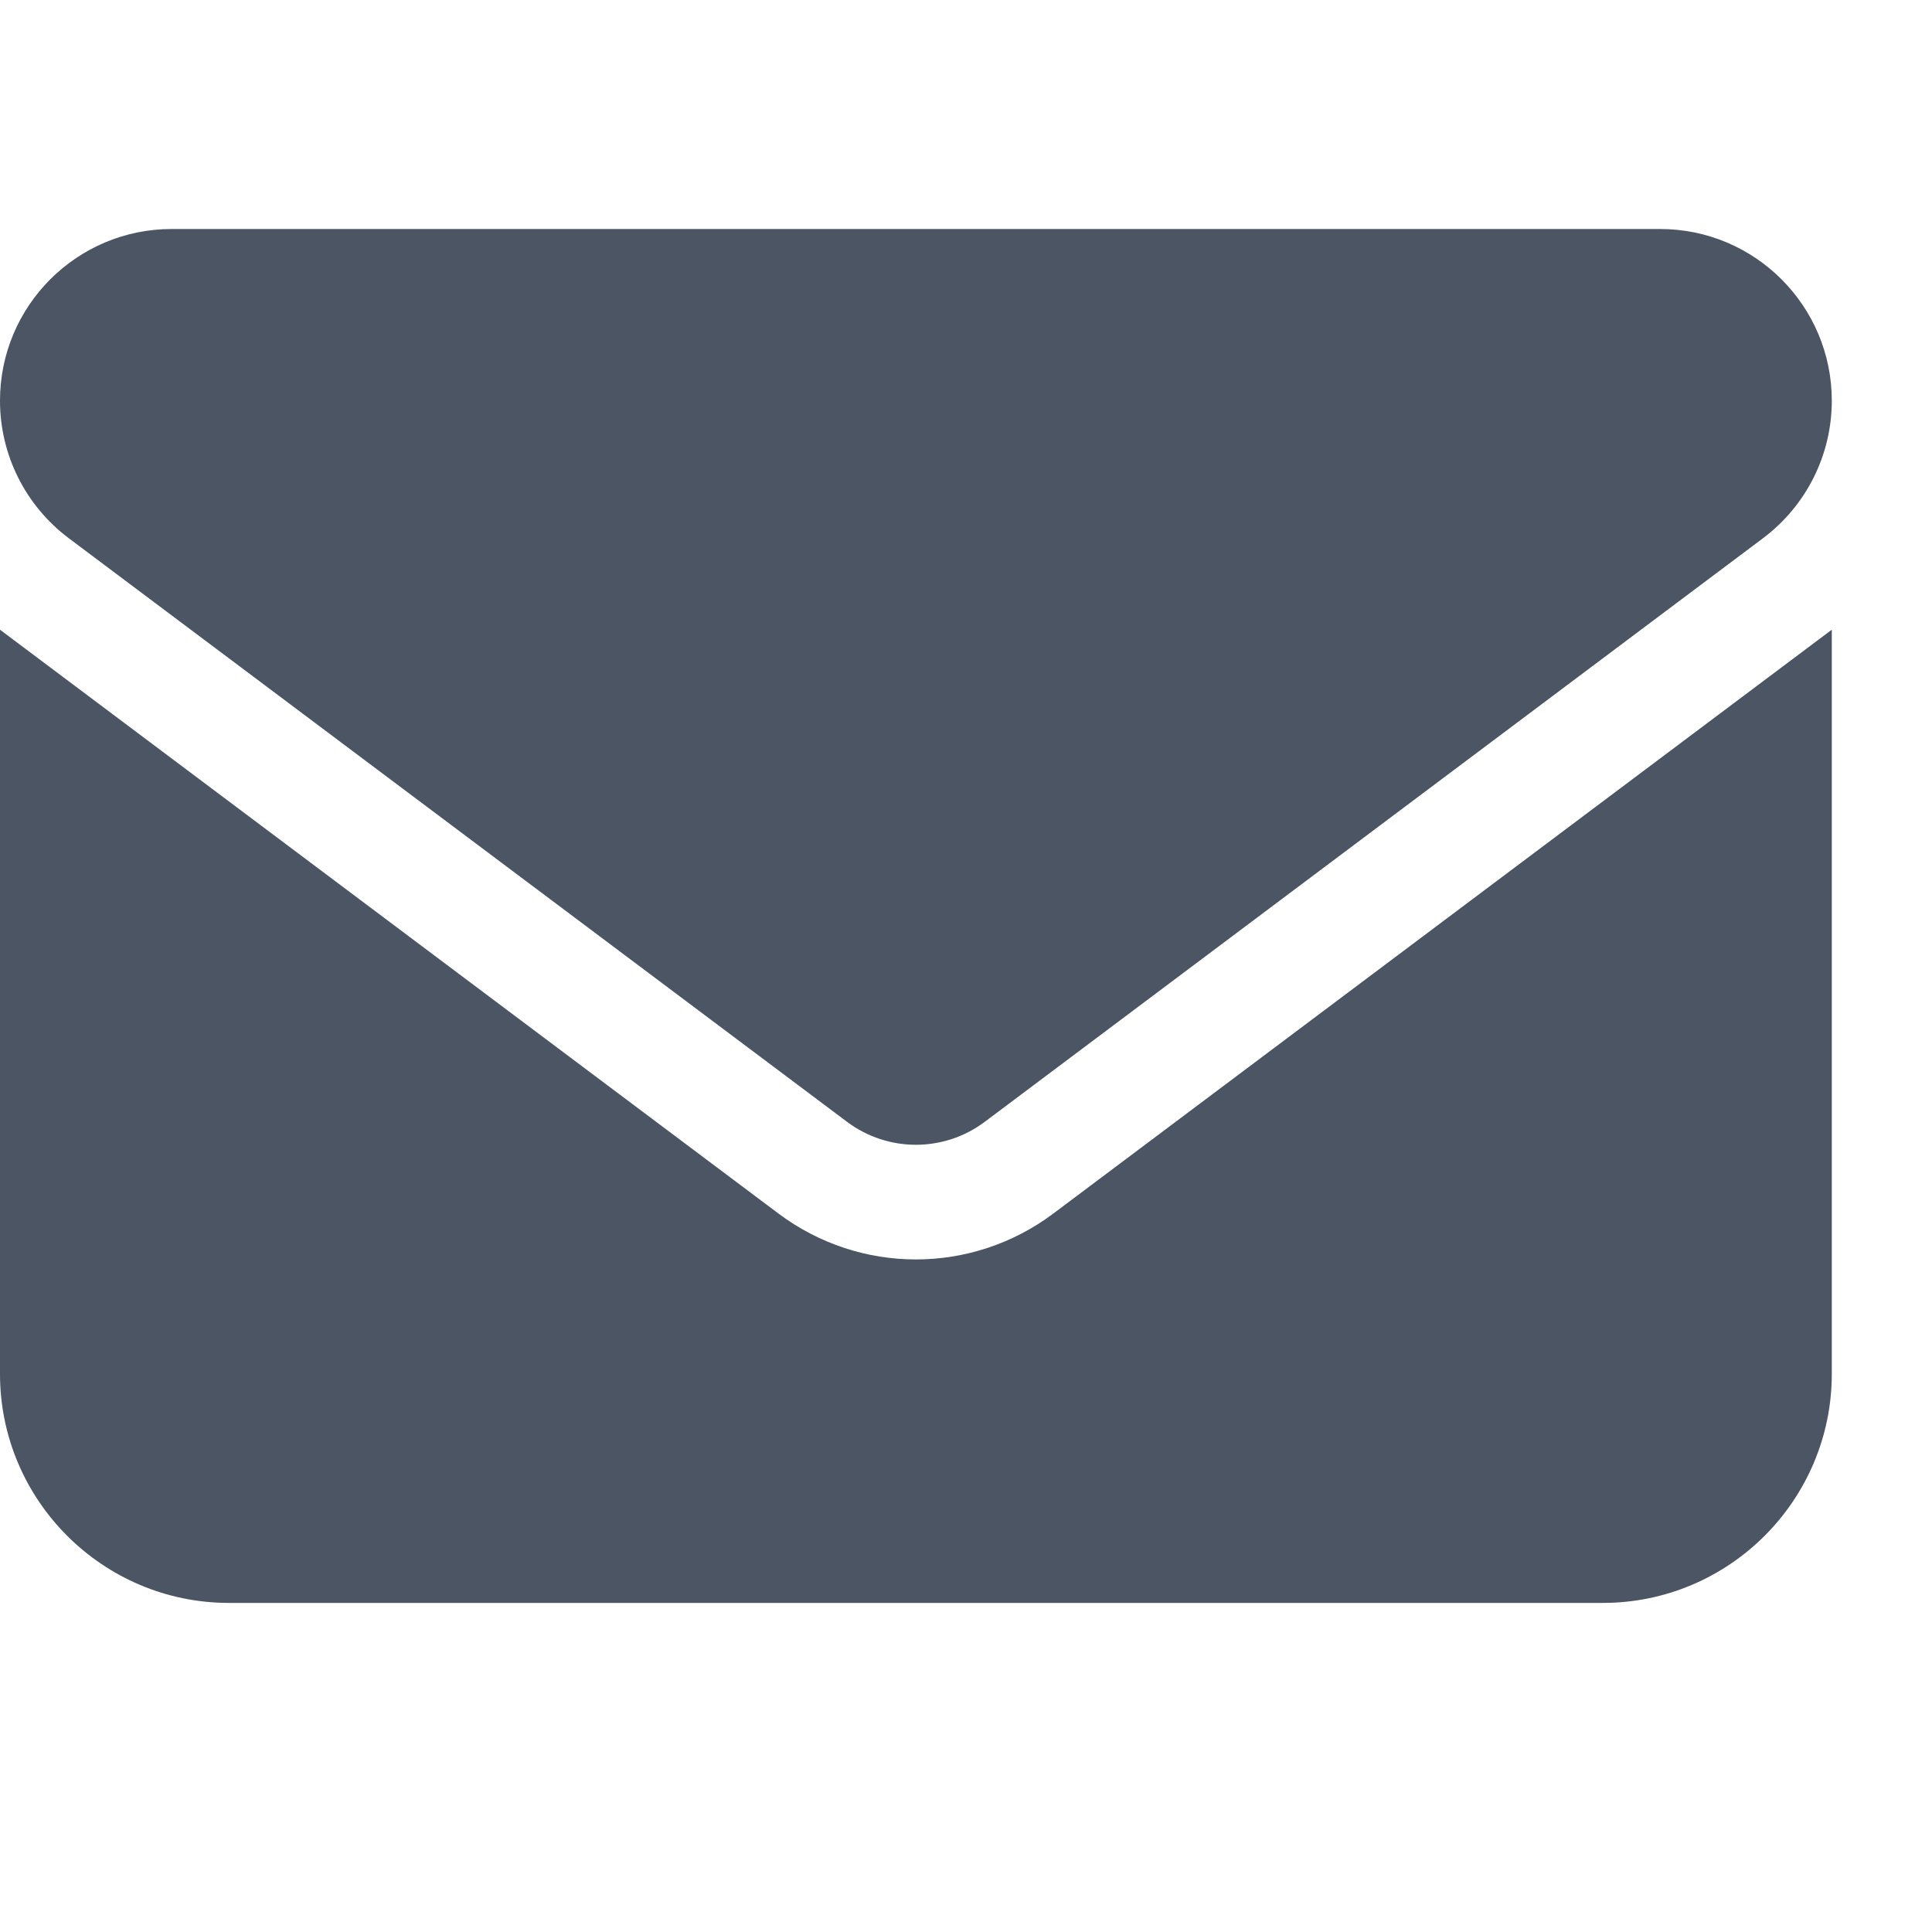 <?xml version="1.0" encoding="utf-8"?>
<svg xmlns="http://www.w3.org/2000/svg" fill="none" height="100%" overflow="visible" preserveAspectRatio="none" style="display: block;" viewBox="0 0 15 15" width="100%">
<g clip-path="url(#clip0_0_35)" id="Frame">
<g id="Frame_2">
<g clip-path="url(#clip1_0_35)">
<path d="M1.333 1.778C0.597 1.778 -2.71267e-05 2.375 -2.71267e-05 3.111C-2.71267e-05 3.531 0.197 3.925 0.533 4.178L6.578 8.711C6.894 8.947 7.328 8.947 7.644 8.711L13.689 4.178C14.025 3.925 14.222 3.531 14.222 3.111C14.222 2.375 13.625 1.778 12.889 1.778H1.333ZM-2.71267e-05 4.889V10.667C-2.71267e-05 11.647 0.797 12.445 1.778 12.445H12.444C13.425 12.445 14.222 11.647 14.222 10.667V4.889L8.178 9.422C7.544 9.897 6.678 9.897 6.044 9.422L-2.71267e-05 4.889Z" fill="#4B5563" id="Vector"/>
</g>
</g>
</g>
<defs>
<clipPath id="clip0_0_35">
<rect fill="white" height="14.222" width="14.222"/>
</clipPath>
<clipPath id="clip1_0_35">
<path d="M0 0H14.222V14.222H0V0Z" fill="white"/>
</clipPath>
</defs>
</svg>